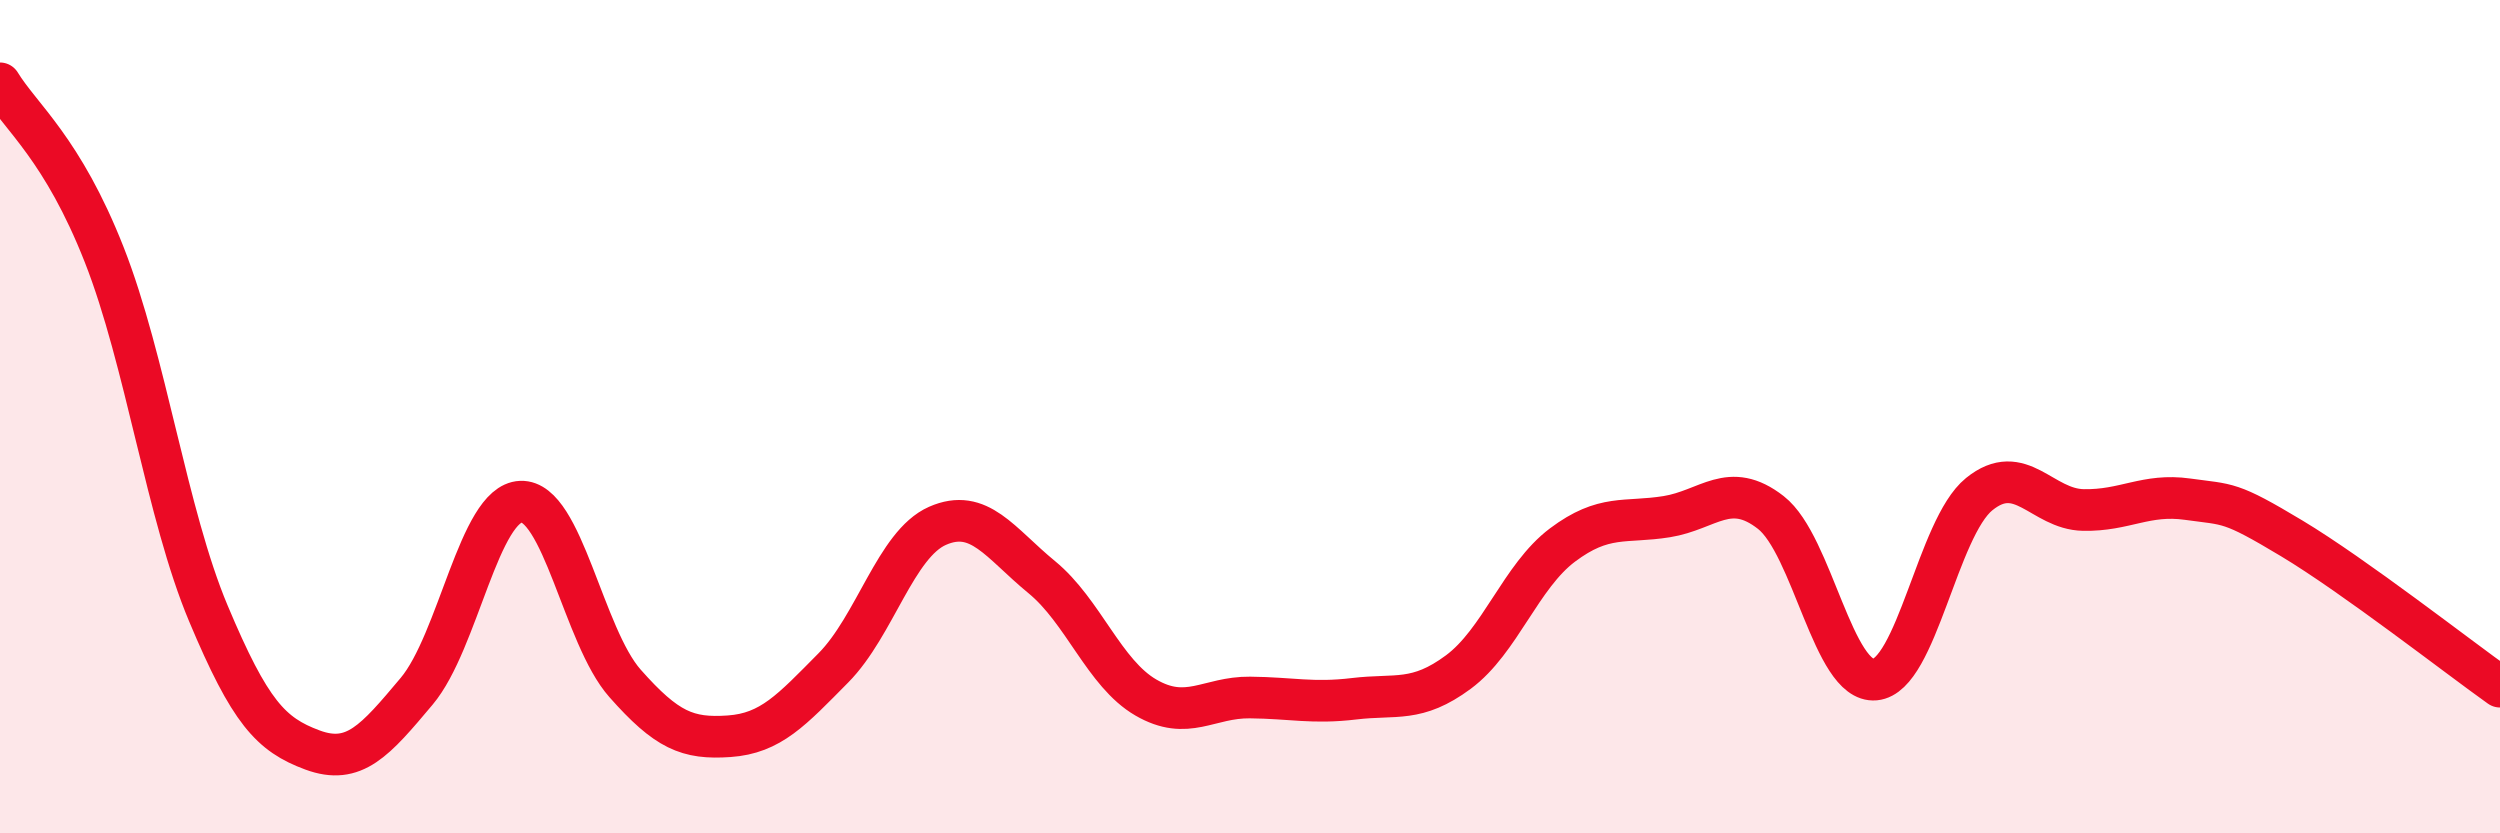 
    <svg width="60" height="20" viewBox="0 0 60 20" xmlns="http://www.w3.org/2000/svg">
      <path
        d="M 0,2 C 0.5,2.82 1.5,3.57 2.5,6.11 C 3.5,8.65 4,12.34 5,14.72 C 6,17.1 6.5,17.63 7.5,18 C 8.5,18.37 9,17.78 10,16.59 C 11,15.4 11.5,12.08 12.5,12.04 C 13.5,12 14,15.27 15,16.4 C 16,17.53 16.5,17.74 17.5,17.67 C 18.5,17.6 19,17.04 20,16.03 C 21,15.02 21.5,13.06 22.5,12.62 C 23.5,12.18 24,13.03 25,13.85 C 26,14.67 26.5,16.16 27.5,16.74 C 28.5,17.32 29,16.73 30,16.74 C 31,16.75 31.5,16.89 32.5,16.77 C 33.5,16.65 34,16.87 35,16.13 C 36,15.39 36.5,13.83 37.5,13.08 C 38.5,12.33 39,12.56 40,12.4 C 41,12.24 41.5,11.52 42.5,12.3 C 43.5,13.08 44,16.4 45,16.31 C 46,16.22 46.5,12.67 47.5,11.86 C 48.5,11.05 49,12.22 50,12.24 C 51,12.26 51.5,11.84 52.5,11.98 C 53.5,12.12 53.5,12.02 55,12.92 C 56.5,13.82 59,15.77 60,16.48L60 20L0 20Z"
        fill="#EB0A25"
        opacity="0.1"
        stroke-linecap="round"
        stroke-linejoin="round"
      />
      <path
        d="M 0,2 C 0.5,2.82 1.5,3.57 2.5,6.11 C 3.5,8.65 4,12.34 5,14.72 C 6,17.1 6.5,17.63 7.5,18 C 8.5,18.37 9,17.78 10,16.59 C 11,15.4 11.5,12.08 12.5,12.04 C 13.5,12 14,15.27 15,16.4 C 16,17.53 16.5,17.74 17.5,17.67 C 18.5,17.6 19,17.04 20,16.03 C 21,15.02 21.5,13.06 22.5,12.62 C 23.5,12.18 24,13.03 25,13.85 C 26,14.67 26.5,16.16 27.5,16.74 C 28.5,17.32 29,16.73 30,16.74 C 31,16.75 31.5,16.89 32.5,16.77 C 33.5,16.65 34,16.87 35,16.13 C 36,15.39 36.5,13.83 37.5,13.08 C 38.5,12.33 39,12.56 40,12.4 C 41,12.24 41.5,11.52 42.5,12.3 C 43.5,13.08 44,16.4 45,16.31 C 46,16.22 46.5,12.67 47.5,11.86 C 48.5,11.05 49,12.22 50,12.24 C 51,12.26 51.5,11.84 52.5,11.98 C 53.5,12.12 53.5,12.02 55,12.92 C 56.5,13.82 59,15.77 60,16.48"
        stroke="#EB0A25"
        stroke-width="1"
        fill="none"
        stroke-linecap="round"
        stroke-linejoin="round"
      />
    </svg>
  